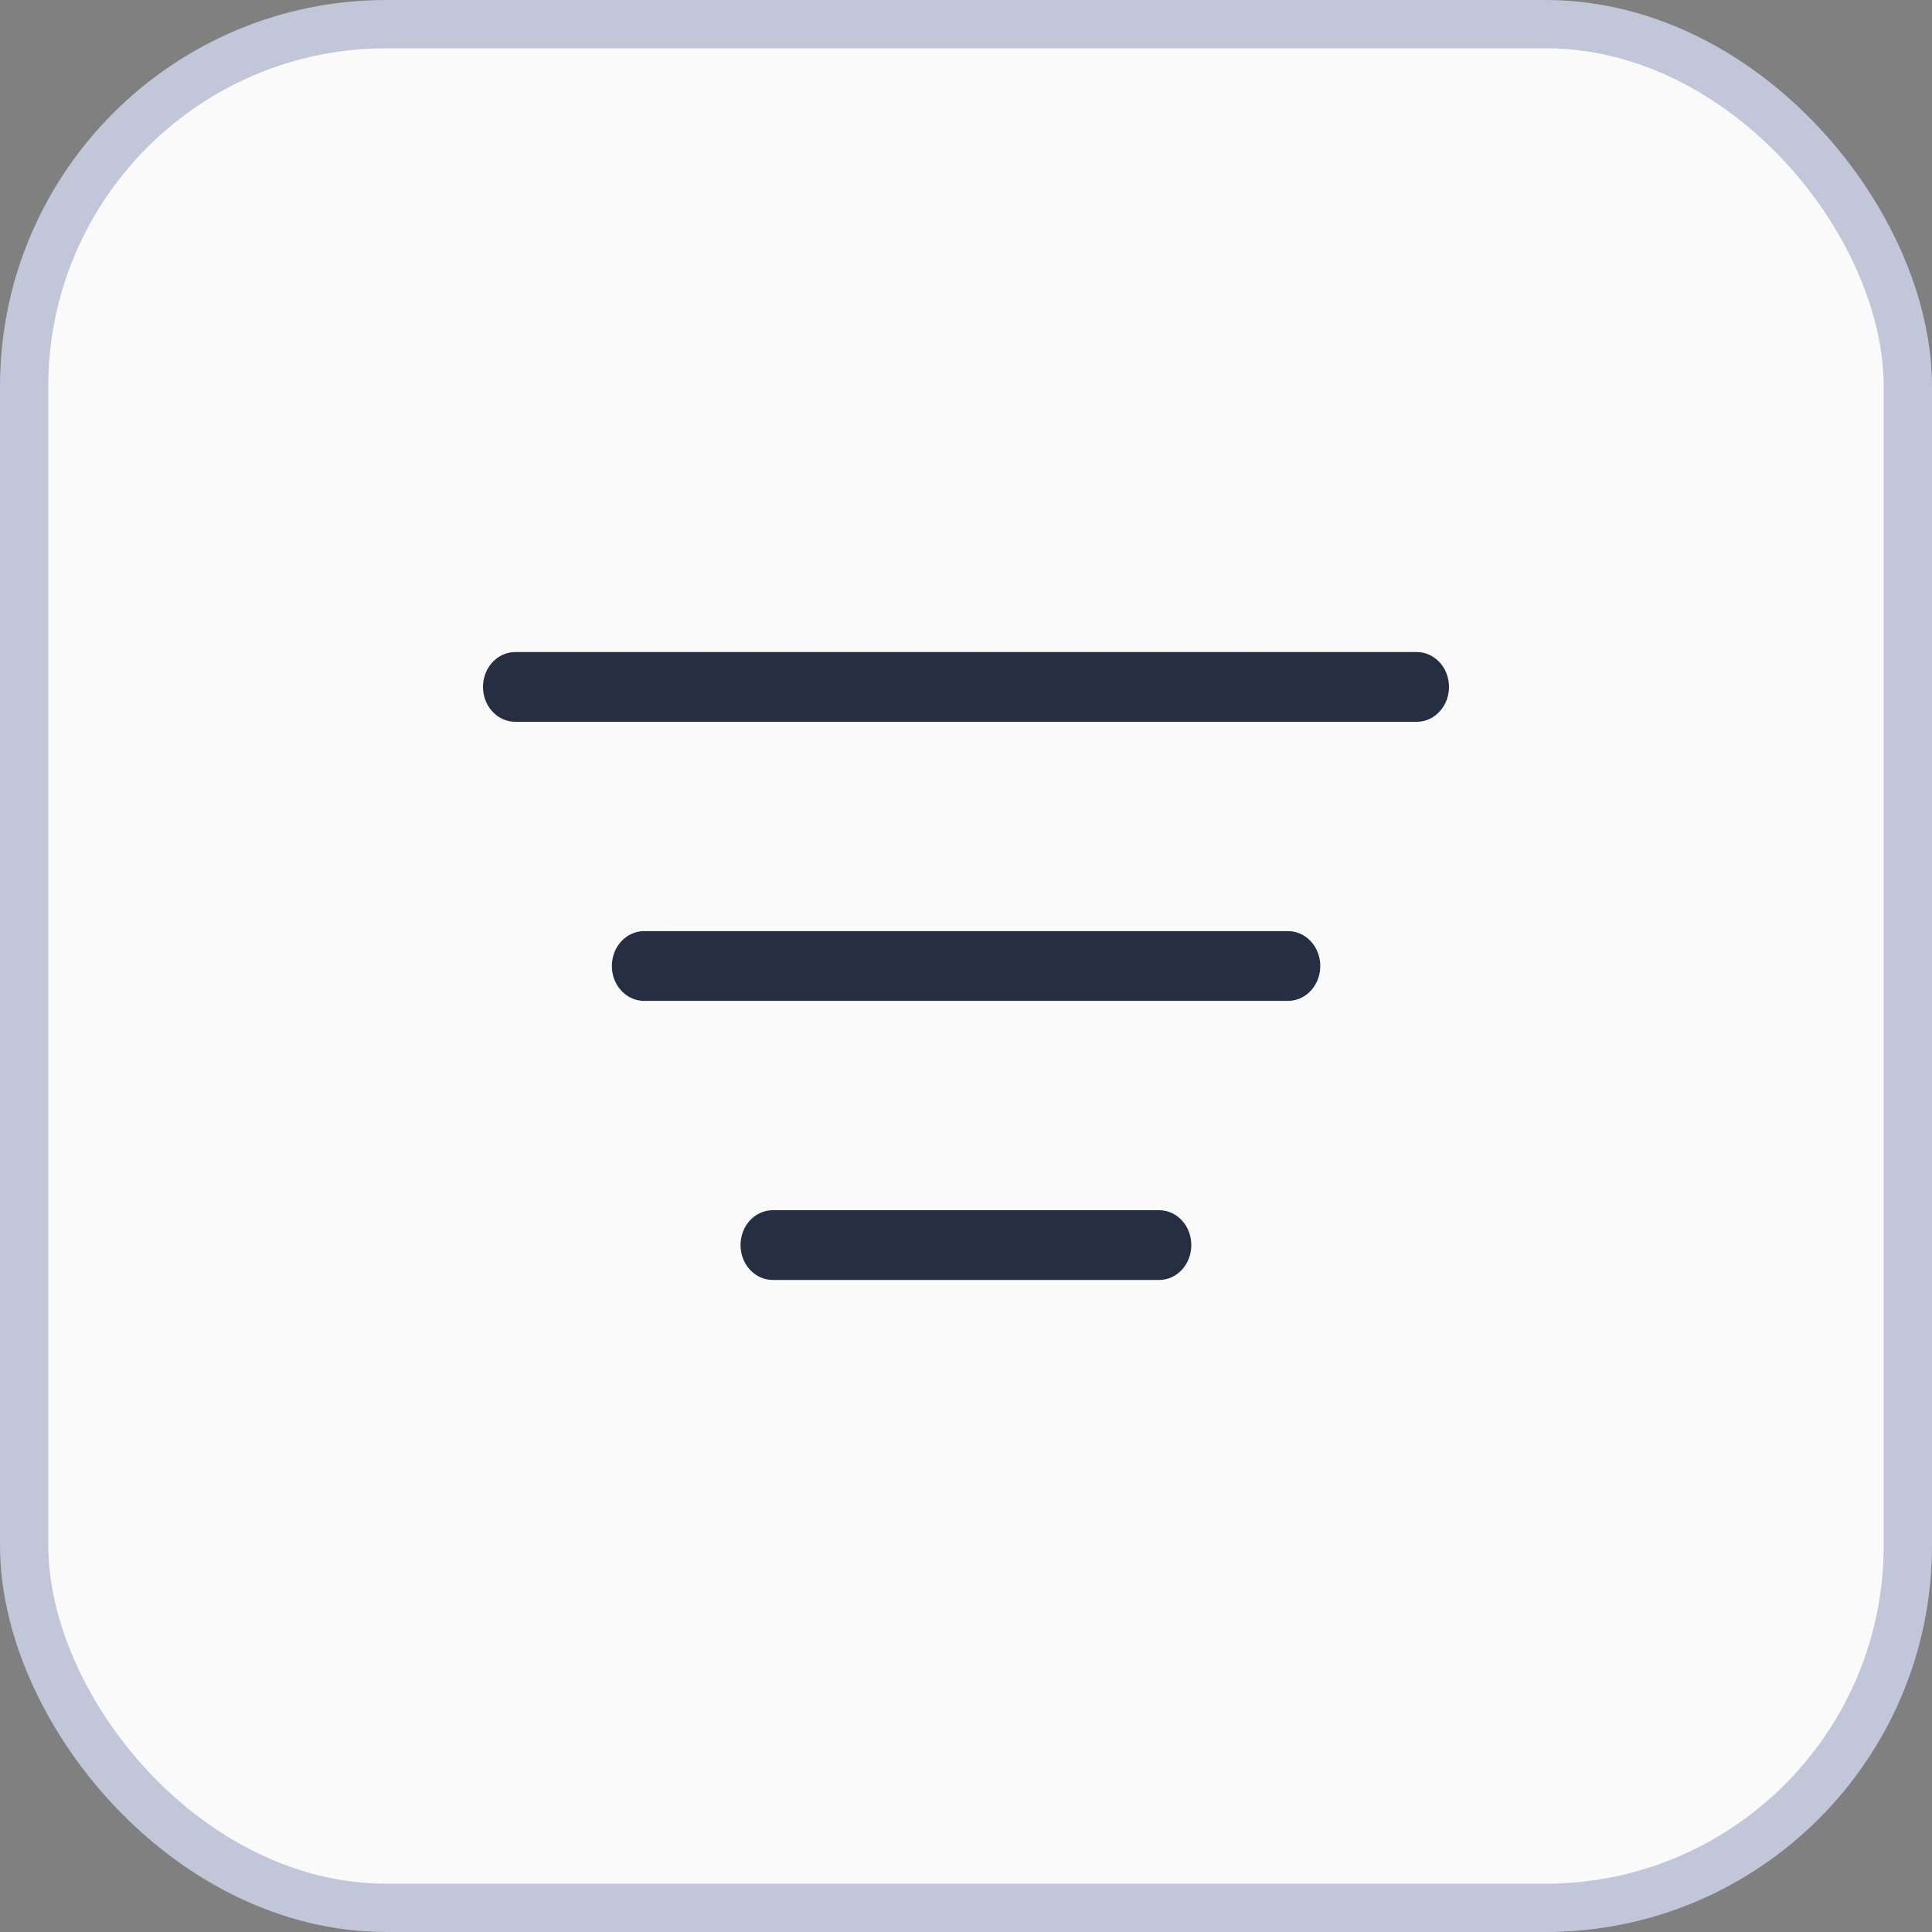 <svg width="40" height="40" viewBox="0 0 40 40" fill="none" xmlns="http://www.w3.org/2000/svg">
<rect x="0" y="0" width="40" height="40" fill="#808080" stroke="none"/>
<rect x="0.5" y="0.5" width="39" height="39" rx="7.5" fill="#FAFAFA"/>
<rect x="0.5" y="0.5" width="39" height="39" rx="7.5" stroke="#C1C6D9"/>
<path fill-rule="evenodd" clip-rule="evenodd" d="M10 14.222C10 13.823 10.299 13.5 10.667 13.5H29.333C29.701 13.5 30 13.823 30 14.222C30 14.621 29.701 14.944 29.333 14.944H10.667C10.299 14.944 10 14.621 10 14.222Z" fill="#262E42"/>
<path fill-rule="evenodd" clip-rule="evenodd" d="M12.668 20C12.668 19.601 12.966 19.278 13.335 19.278H26.668C27.036 19.278 27.335 19.601 27.335 20C27.335 20.399 27.036 20.722 26.668 20.722H13.335C12.966 20.722 12.668 20.399 12.668 20Z" fill="#262E42"/>
<path fill-rule="evenodd" clip-rule="evenodd" d="M15.332 25.778C15.332 25.379 15.63 25.056 15.999 25.056H23.999C24.367 25.056 24.665 25.379 24.665 25.778C24.665 26.177 24.367 26.5 23.999 26.5H15.999C15.63 26.5 15.332 26.177 15.332 25.778Z" fill="#262E42"/>
</svg>
